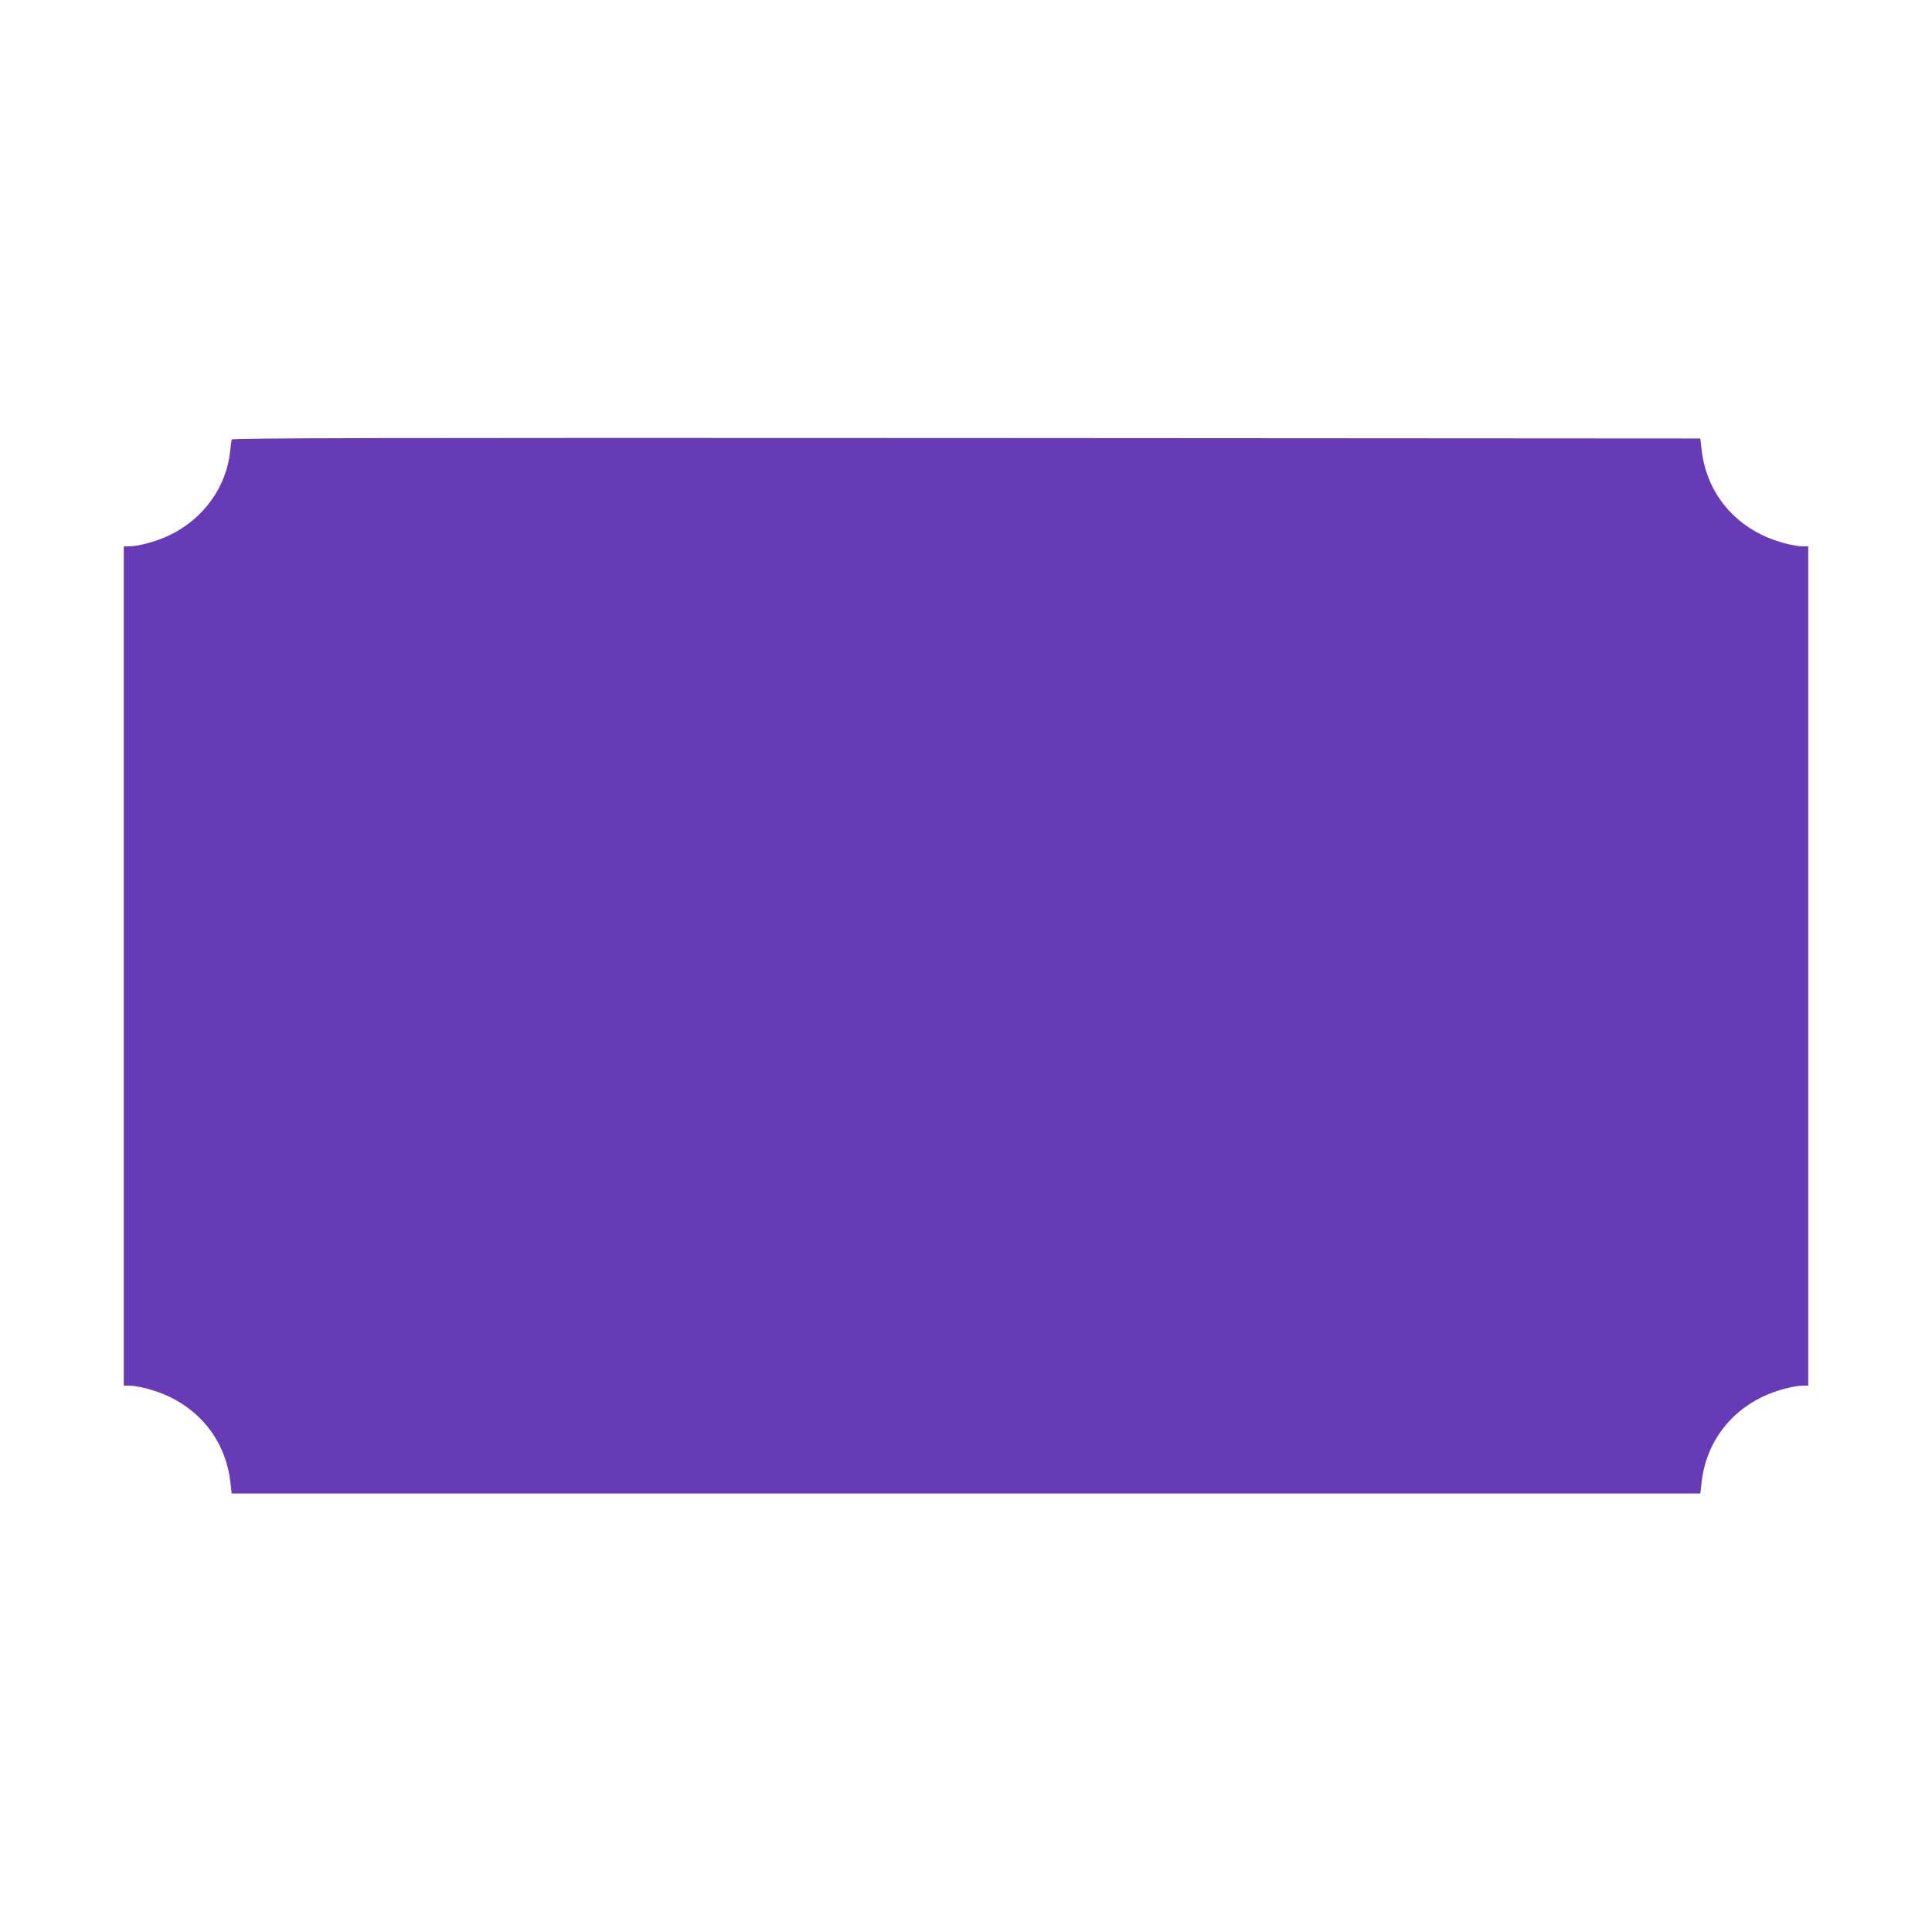 <?xml version="1.0" standalone="no"?>
<!DOCTYPE svg PUBLIC "-//W3C//DTD SVG 20010904//EN"
 "http://www.w3.org/TR/2001/REC-SVG-20010904/DTD/svg10.dtd">
<svg version="1.0" xmlns="http://www.w3.org/2000/svg"
 width="1280pt" height="1280pt" viewBox="0 0 1280 1280"
 preserveAspectRatio="xMidYMid meet">
<g transform="translate(0,1280) scale(0.1,-0.1)"
fill="#673ab7" stroke="none">
<path d="M1535 9888 c-2 -7 -6 -41 -10 -75 -24 -238 -175 -449 -400 -558 -86
-42 -208 -75 -275 -75 l-30 0 0 -2780 0 -2780 30 0 c67 0 189 -33 275 -75 229
-111 375 -318 402 -570 l8 -70 4865 0 4865 0 8 70 c27 252 173 459 402 570 86
42 208 75 275 75 l30 0 0 2780 0 2780 -30 0 c-67 0 -189 33 -275 75 -229 111
-375 318 -402 570 l-8 70 -4863 3 c-3885 2 -4863 0 -4867 -10z"/>
</g>
</svg>
